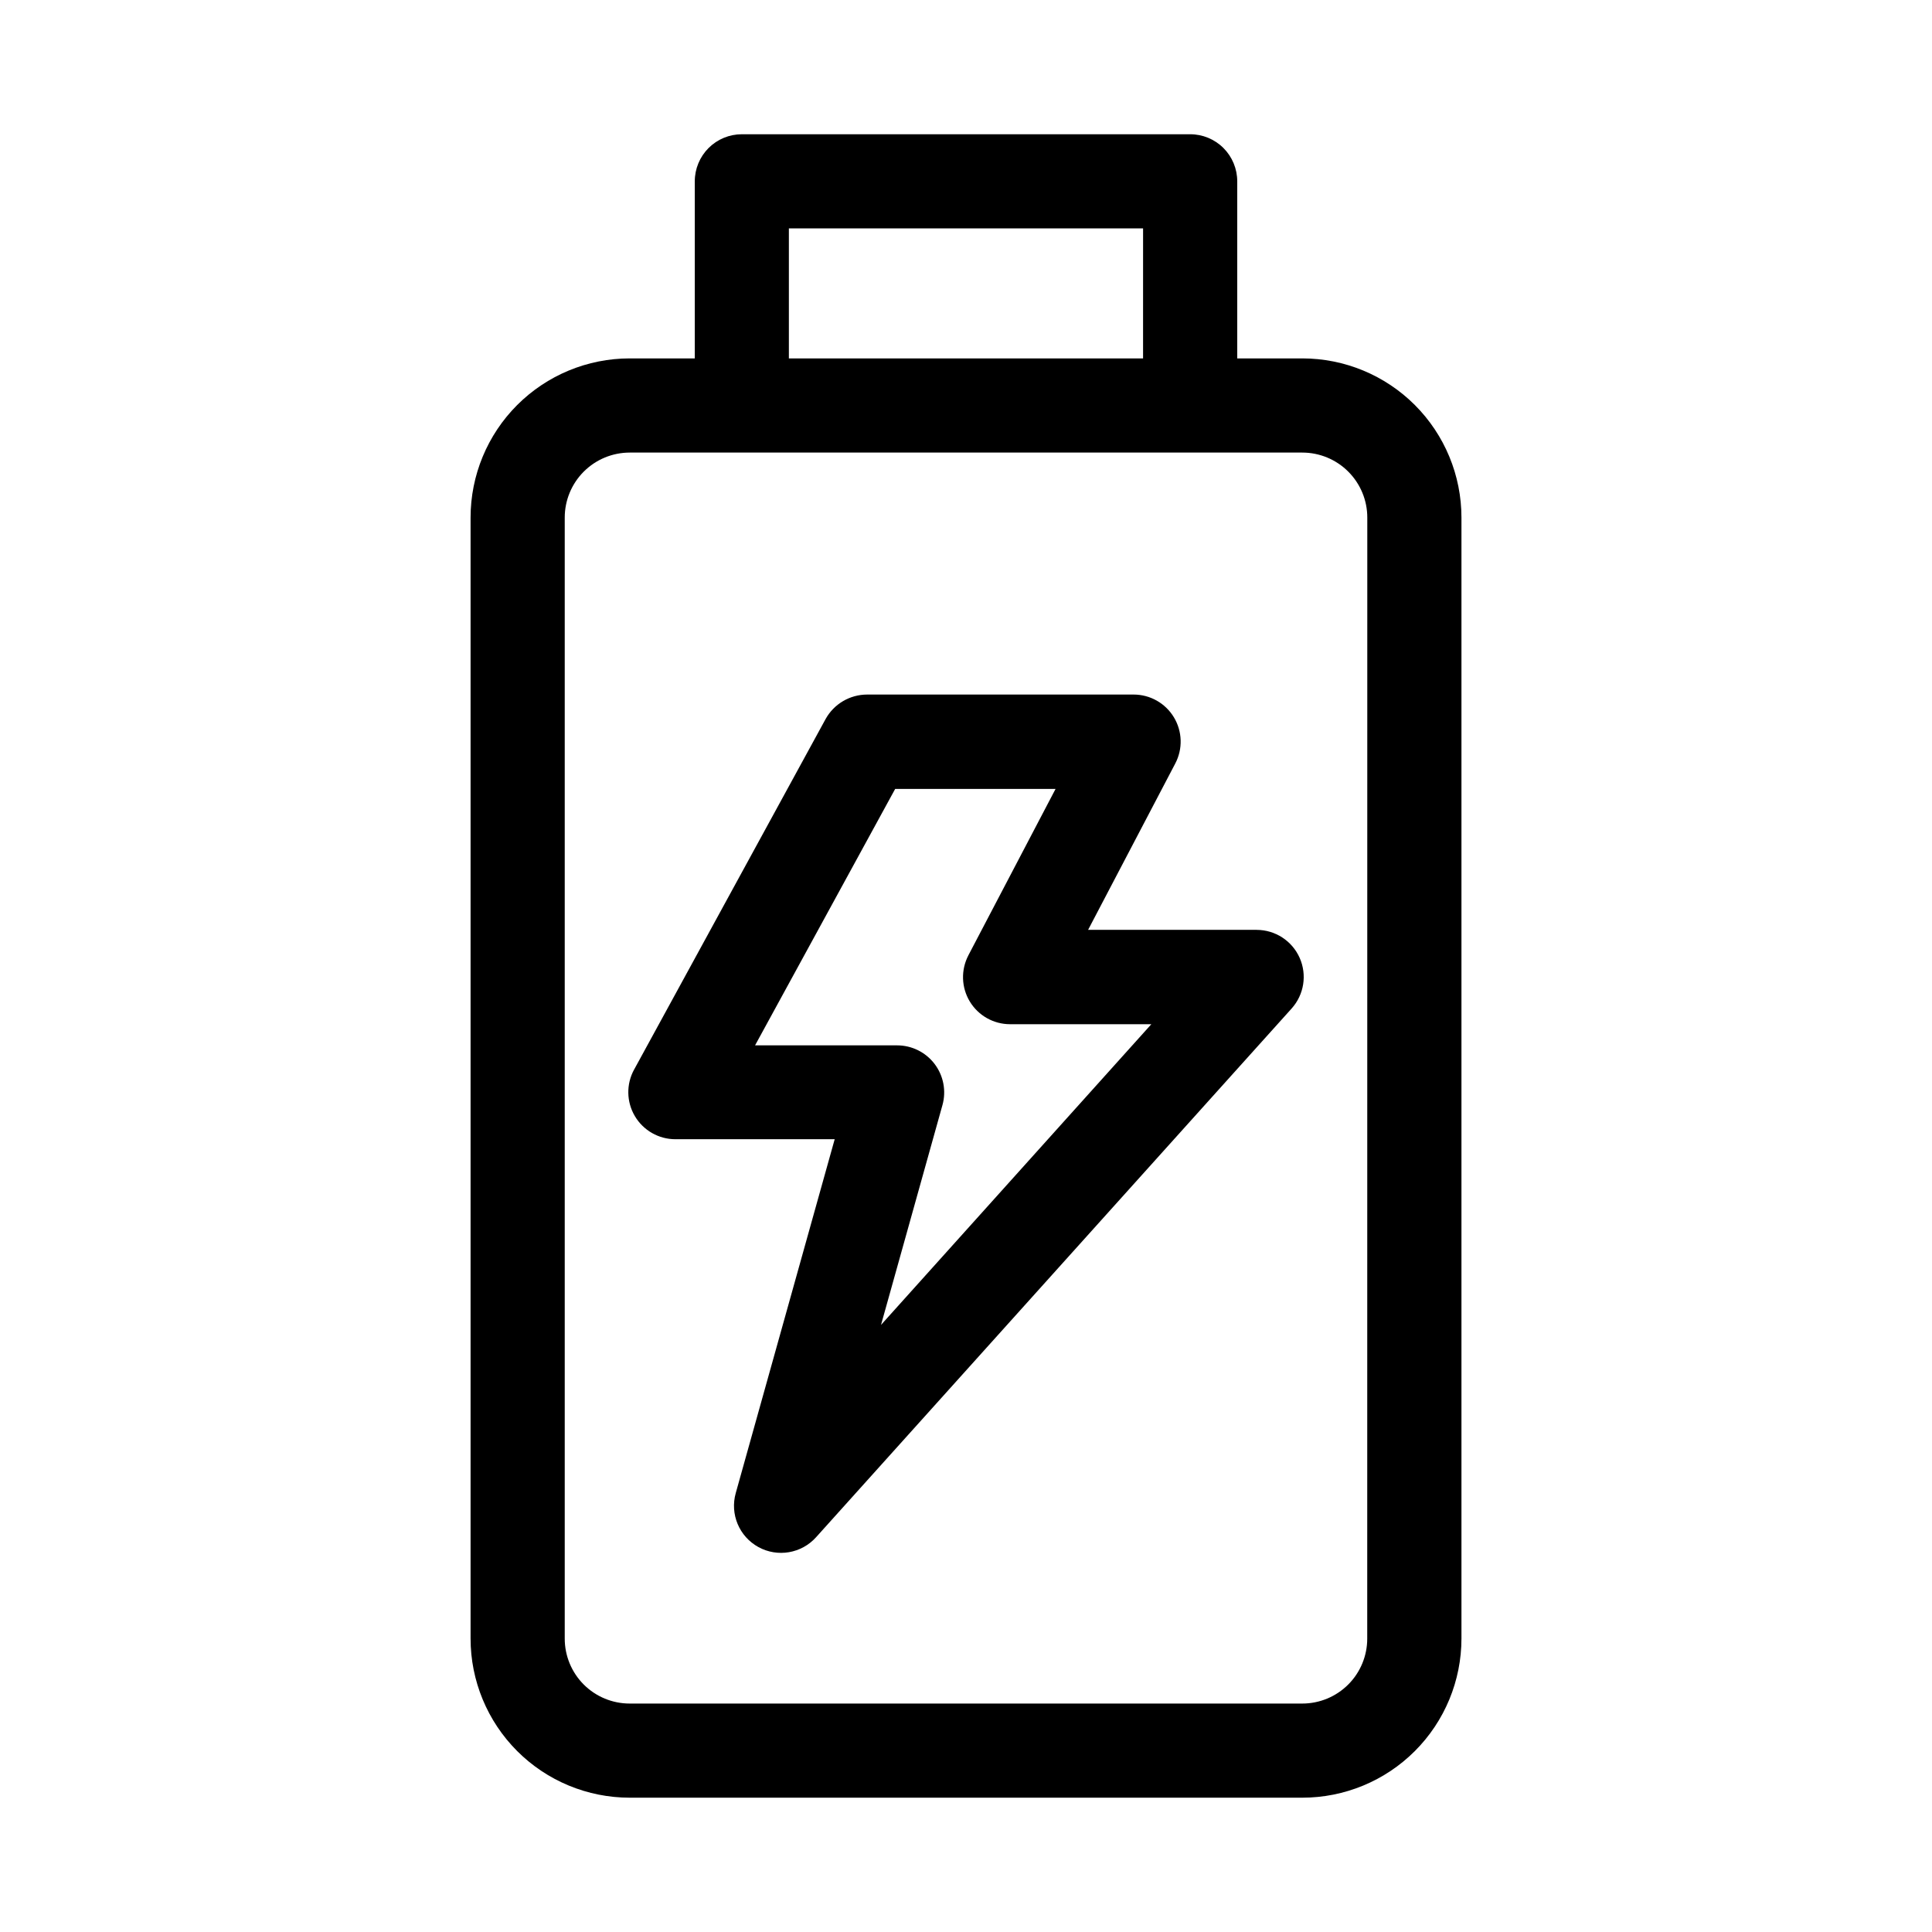 <?xml version="1.0" encoding="UTF-8"?>
<!-- Uploaded to: SVG Repo, www.svgrepo.com, Generator: SVG Repo Mixer Tools -->
<svg fill="#000000" width="800px" height="800px" version="1.1" viewBox="144 144 512 512" xmlns="http://www.w3.org/2000/svg">
 <g fill-rule="evenodd">
  <path d="m477.14 390.41h-44.777l23.098-44.082c2.027-3.863 1.887-8.504-0.367-12.238-2.25-3.734-6.293-6.019-10.652-6.027h-70.629c-4.578 0-8.801 2.484-11.02 6.488l-50.742 92.891h-0.004c-2.121 3.863-2.043 8.562 0.207 12.355 2.246 3.789 6.328 6.113 10.738 6.109h42.211l-26.215 93.754v0.004c-1.582 5.586 0.902 11.52 5.984 14.316 5.086 2.797 11.426 1.719 15.301-2.602l126.03-140.12v-0.004c3.293-3.664 4.121-8.922 2.117-13.422-2.004-4.5-6.465-7.402-11.391-7.406zm-99.66 104.7 16.281-58.254c1.047-3.758 0.277-7.789-2.082-10.895-2.356-3.106-6.031-4.93-9.934-4.93h-37.645l37.125-67.953h42.508l-23.098 44.082 0.004 0.004c-2.027 3.863-1.887 8.504 0.363 12.238 2.254 3.734 6.297 6.019 10.656 6.023h37.457z"/>
  <path d="m489.12 238.98h-17.238v-46.918c0.004-3.312-1.312-6.488-3.652-8.832-2.344-2.344-5.519-3.656-8.832-3.652h-118.8c-3.312 0-6.484 1.316-8.824 3.656-2.34 2.344-3.652 5.519-3.648 8.828v46.918h-17.254c-11.188 0.004-21.914 4.453-29.82 12.363-7.906 7.914-12.348 18.645-12.344 29.832v297.04c-0.004 11.184 4.438 21.914 12.344 29.828 7.906 7.914 18.633 12.359 29.82 12.363h178.25c11.191 0 21.922-4.445 29.832-12.359 7.91-7.914 12.352-18.645 12.348-29.832v-297.04c0.004-11.191-4.438-21.922-12.348-29.836-7.91-7.914-18.641-12.359-29.832-12.359zm-136.06-34.449h93.867l-0.004 34.449h-93.863zm153.27 373.69c0.012 4.57-1.801 8.957-5.031 12.191-3.234 3.234-7.617 5.051-12.191 5.047h-178.24c-4.57 0-8.949-1.816-12.18-5.051-3.227-3.234-5.035-7.621-5.027-12.188v-297.04c-0.004-4.574 1.809-8.957 5.039-12.191s7.613-5.051 12.184-5.051h178.24c4.57 0 8.953 1.816 12.184 5.051 3.231 3.234 5.047 7.617 5.039 12.191z"/>
 </g>
</svg>